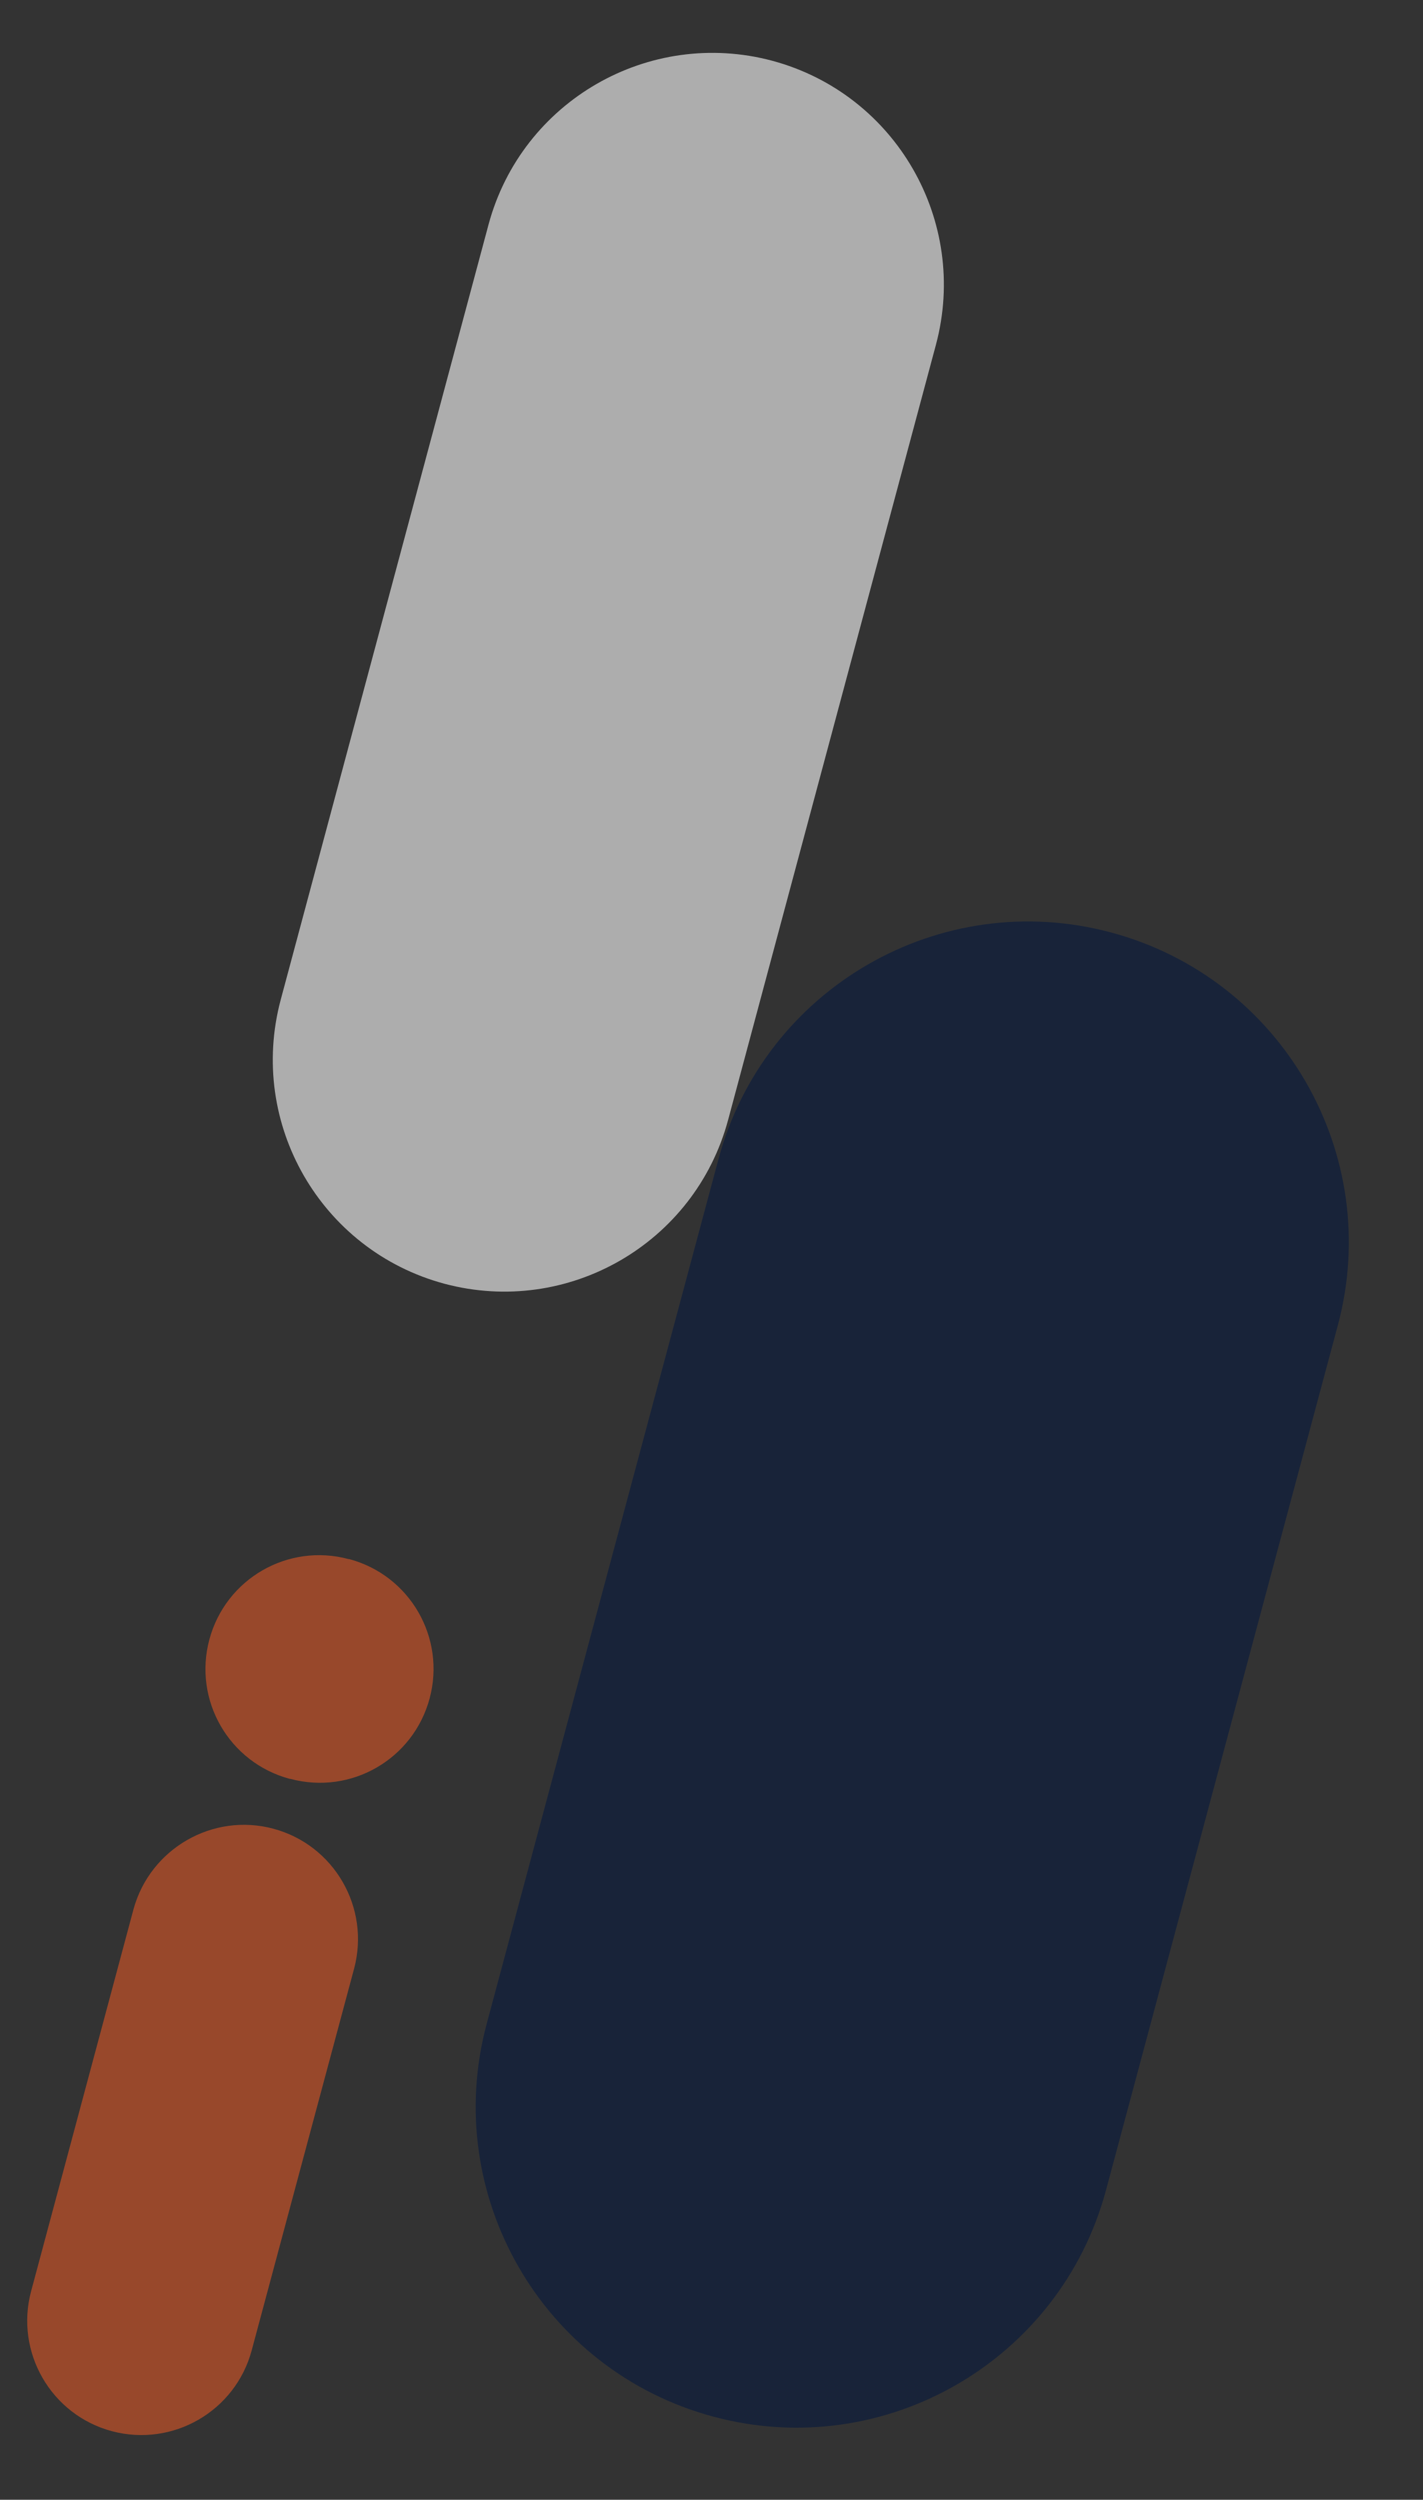 <svg xmlns="http://www.w3.org/2000/svg" xmlns:xlink="http://www.w3.org/1999/xlink" id="Layer_1" x="0px" y="0px" viewBox="0 0 471 827" style="enable-background:new 0 0 471 827;" xml:space="preserve"><rect x="0" y="0" width="471" height="827" fill="#333333" stroke="none"/><style type="text/css">	.st0{opacity:0.6;fill:#071A3E;enable-background:new    ;}	.st1{opacity:0.6;fill:#FFFFFF;enable-background:new    ;}	.st2{opacity:0.6;fill:#DC5727;enable-background:new    ;}</style><path class="st0" d="M367.8,308.5L367.8,308.5c56.6,15.2,90.2,73.4,75,130l-76.7,286c-15.2,56.6-73.4,90.2-130,75l0,0 c-56.6-15.2-90.2-73.4-75-130l76.7-286C253,326.9,311.2,293.3,367.8,308.5z"></path><path class="st1" d="M255.6,20.1L255.6,20.1c40.9,11,65.1,53,54.2,93.9L241,370.5c-11,40.9-53,65.1-93.9,54.2l0,0 c-40.9-11-65.1-53-54.2-93.9l68.8-256.5C172.7,33.4,214.8,9.2,255.6,20.1z"></path><path class="st2" d="M90.5,605L90.5,605c20.1,5.4,32.1,26.1,26.7,46.3L83.3,777.6c-5.4,20.1-26.1,32.1-46.3,26.7l0,0 c-20.1-5.4-32.1-26.1-26.7-46.3l33.9-126.4C49.7,611.6,70.4,599.6,90.5,605z"></path><path class="st2" d="M115.4,515.8l0.2,0c20.1,5.4,32,26,26.6,46.1l0,0c-5.4,20.1-26,32-46.1,26.6l-0.2,0c-20.1-5.4-32-26-26.6-46.1 l0,0C74.7,522.3,95.3,510.4,115.4,515.8z"></path></svg>